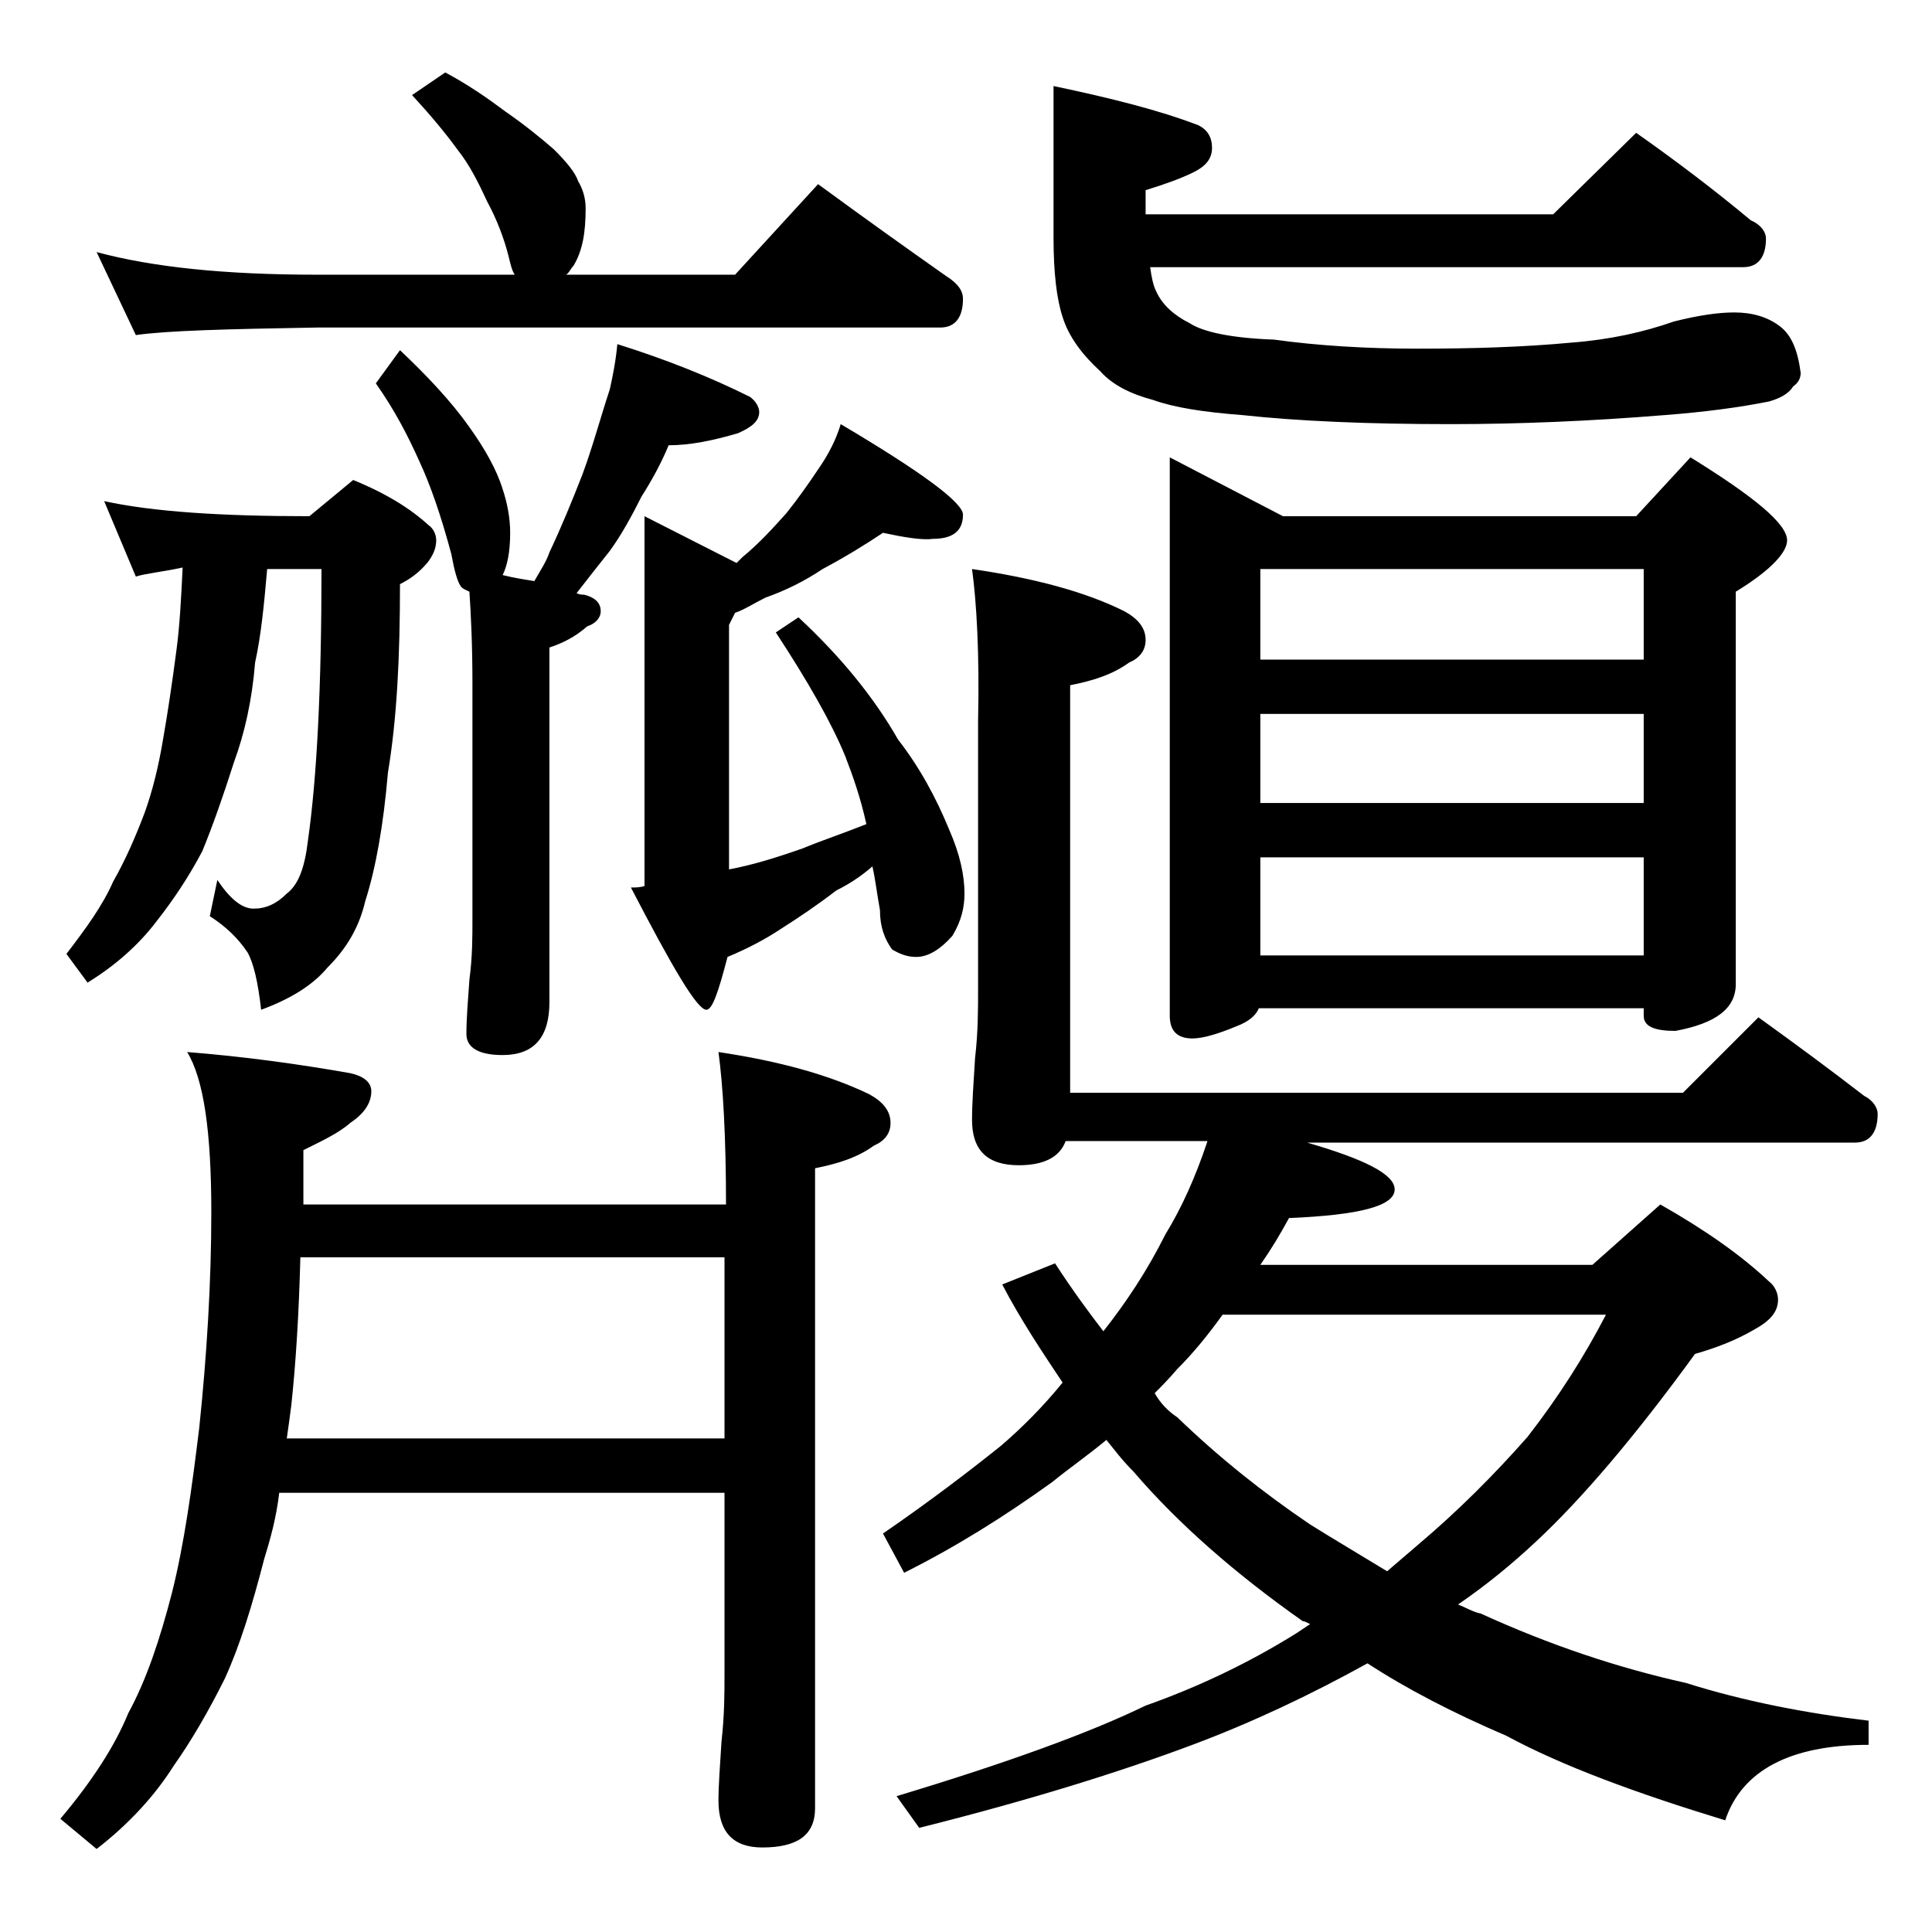 <?xml version="1.0" encoding="utf-8"?>
<!-- Generator: Adobe Illustrator 18.0.0, SVG Export Plug-In . SVG Version: 6.00 Build 0)  -->
<!DOCTYPE svg PUBLIC "-//W3C//DTD SVG 1.1//EN" "http://www.w3.org/Graphics/SVG/1.1/DTD/svg11.dtd">
<svg version="1.1" id="Layer_1" xmlns="http://www.w3.org/2000/svg" xmlns:xlink="http://www.w3.org/1999/xlink" x="0px" y="0px"
	 viewBox="0 0 128 128" enable-background="new 0 0 128 128" xml:space="preserve">
<path d="M12.4,69.7c3.8,0.3,7.4,0.8,10.8,1.4c0.9,0.2,1.4,0.6,1.4,1.2c0,0.8-0.5,1.5-1.4,2.1c-0.8,0.7-1.9,1.2-3.1,1.8v3.6h28
	c0-4.5-0.2-7.9-0.5-10.1c4,0.6,7.3,1.5,10,2.8c0.9,0.5,1.4,1.1,1.4,1.9c0,0.7-0.4,1.2-1.1,1.5c-1.1,0.8-2.4,1.2-3.9,1.5v42.4
	c0,1.8-1.2,2.6-3.5,2.6c-1.9,0-2.9-1-2.9-3.1c0-1,0.1-2.3,0.2-3.9c0.2-1.8,0.2-3.2,0.2-4.5v-12H18.5c-0.2,1.7-0.6,3.1-1,4.4
	c-0.8,3.1-1.6,5.7-2.6,7.9c-1.1,2.2-2.2,4.1-3.4,5.8c-1.2,1.9-2.9,3.8-5.1,5.5l-2.4-2c2.1-2.5,3.6-4.8,4.5-7c1.2-2.2,2.1-4.9,2.9-8
	c0.8-3.2,1.3-6.8,1.8-10.9C13.7,89.8,14,85,14,80.3C14,75,13.5,71.5,12.4,69.7z M6.9,33.2c3.2,0.7,7.7,1,13.6,1l2.9-2.4
	c2.2,0.9,3.8,1.9,5,3c0.3,0.2,0.5,0.6,0.5,1c0,0.5-0.2,1-0.6,1.5c-0.6,0.7-1.2,1.1-1.8,1.4c0,4.8-0.2,8.9-0.8,12.5
	c-0.3,3.5-0.8,6.3-1.5,8.5c-0.4,1.7-1.2,3.1-2.5,4.4c-1,1.2-2.5,2.1-4.4,2.8c-0.2-1.8-0.5-3.1-0.9-3.8c-0.6-0.9-1.4-1.7-2.5-2.4
	l0.5-2.4c0.8,1.2,1.6,1.9,2.4,1.9s1.5-0.3,2.2-1c0.8-0.6,1.2-1.8,1.4-3.5c0.6-4.2,0.9-10.2,0.9-18h-3.6c-0.2,2.3-0.4,4.4-0.8,6.2
	c-0.2,2.5-0.7,4.7-1.4,6.6c-0.7,2.2-1.4,4.2-2.1,5.9c-0.9,1.7-1.9,3.2-3,4.6c-1.2,1.6-2.8,3-4.6,4.1l-1.4-1.9
	c1.3-1.7,2.4-3.2,3.1-4.8c0.8-1.4,1.5-3,2.1-4.6c0.5-1.4,0.9-3,1.2-4.8c0.3-1.7,0.6-3.7,0.9-6c0.2-1.5,0.3-3.3,0.4-5.4
	C10.7,37.9,9.6,38,9,38.2L6.9,33.2z M29.5,4.8c1.5,0.8,2.8,1.7,4,2.6c1.3,0.9,2.4,1.8,3.2,2.5c0.8,0.8,1.4,1.5,1.6,2.1
	c0.3,0.5,0.5,1.1,0.5,1.8c0,1.6-0.2,2.8-0.8,3.8c-0.2,0.2-0.3,0.5-0.5,0.6h11.2l5.5-6c3,2.2,5.8,4.2,8.5,6.1c0.8,0.5,1.1,1,1.1,1.5
	c0,1.2-0.5,1.9-1.5,1.9H21c-5.9,0.1-9.9,0.2-12,0.5l-2.6-5.5c3.7,1,8.5,1.5,14.6,1.5h13.1c-0.2-0.3-0.3-0.8-0.4-1.2
	c-0.3-1.2-0.8-2.5-1.4-3.6c-0.6-1.3-1.2-2.5-2-3.5c-0.8-1.1-1.8-2.3-3-3.6L29.5,4.8z M19,95.3h29v-12H19.9c-0.1,3.8-0.3,7-0.6,9.8
	C19.2,93.9,19.1,94.6,19,95.3z M26.5,23.2c1.8,1.7,3.4,3.4,4.6,5.1c1,1.4,1.8,2.8,2.2,4.1c0.3,0.9,0.5,1.9,0.5,2.9
	c0,1.3-0.2,2.2-0.5,2.8c0.8,0.2,1.5,0.3,2.1,0.4c0.4-0.7,0.8-1.3,1-1.9c0.8-1.7,1.5-3.4,2.2-5.2c0.7-1.9,1.2-3.8,1.8-5.6
	c0.2-0.9,0.4-1.9,0.5-3c3.2,1,6.2,2.2,8.8,3.5c0.4,0.3,0.6,0.7,0.6,1c0,0.6-0.5,1-1.4,1.4c-1.7,0.5-3.2,0.8-4.6,0.8
	c-0.5,1.2-1.1,2.3-1.8,3.4c-0.6,1.2-1.3,2.5-2.1,3.6c-0.8,1-1.5,1.9-2.2,2.8c0.2,0.1,0.4,0.1,0.5,0.1c0.8,0.2,1.1,0.6,1.1,1.1
	c0,0.4-0.3,0.8-0.9,1c-0.8,0.7-1.6,1.1-2.5,1.4v23.5c0,2.3-1,3.5-3.1,3.5c-1.6,0-2.4-0.5-2.4-1.4c0-1,0.1-2.2,0.2-3.6
	c0.2-1.5,0.2-2.8,0.2-4V45.3c0-2.6-0.1-4.6-0.2-6.1c-0.2-0.1-0.5-0.2-0.6-0.4c-0.2-0.3-0.4-1-0.6-2.1c-0.7-2.6-1.4-4.6-2.1-6.1
	c-0.8-1.8-1.7-3.5-2.9-5.2L26.5,23.2z M58.5,35.3c-1.2,0.8-2.5,1.6-4,2.4c-1.2,0.8-2.4,1.4-3.8,1.9c-0.8,0.4-1.4,0.8-2,1l-0.4,0.8
	v16.2c1.6-0.3,3.2-0.8,4.9-1.4c1.2-0.5,2.7-1,4.2-1.6c-0.4-1.8-0.9-3.2-1.4-4.5c-0.9-2.2-2.5-5-4.6-8.2l1.5-1c2.8,2.6,5,5.3,6.6,8.1
	c1.4,1.8,2.5,3.8,3.4,6c0.7,1.6,1,3,1,4.2c0,0.9-0.2,1.8-0.8,2.8c-0.8,0.9-1.6,1.4-2.4,1.4c-0.6,0-1.1-0.2-1.6-0.5
	c-0.5-0.7-0.8-1.5-0.8-2.6c-0.2-1.1-0.3-2-0.5-2.9c-0.8,0.7-1.6,1.2-2.4,1.6c-1.3,1-2.5,1.8-3.6,2.5c-1.2,0.8-2.4,1.4-3.6,1.9
	c-0.6,2.3-1,3.5-1.4,3.5c-0.6,0-2.2-2.7-5-8.1c0.3,0,0.6,0,0.9-0.1V34.2l6.1,3.1c0.2-0.2,0.3-0.3,0.4-0.4c1.1-0.9,2-1.9,2.9-2.9
	c0.8-1,1.5-2,2.1-2.9c0.7-1,1.2-2,1.5-3c5.4,3.2,8.1,5.2,8.1,6c0,1.1-0.7,1.6-2,1.6C61.1,35.8,59.9,35.6,58.5,35.3z M64.4,37.7
	c4.1,0.6,7.5,1.5,10.1,2.8c0.9,0.5,1.4,1.1,1.4,1.9c0,0.7-0.4,1.2-1.1,1.5c-1.1,0.8-2.4,1.2-3.9,1.5v27h40.6l5-5
	c2.5,1.8,4.8,3.5,7,5.2c0.6,0.3,0.9,0.8,0.9,1.2c0,1.2-0.5,1.9-1.5,1.9H86.6c3.8,1.1,5.8,2.1,5.8,3.1c0,1.1-2.3,1.7-7,1.9
	c-0.6,1.1-1.2,2.1-1.9,3.1h22l4.5-4c3,1.7,5.4,3.4,7.2,5.1c0.4,0.3,0.6,0.8,0.6,1.2c0,0.8-0.5,1.4-1.6,2c-1.2,0.7-2.5,1.2-3.9,1.6
	c-4,5.5-7.5,9.6-10.5,12.4c-1.6,1.5-3.3,2.9-5.2,4.2c0.5,0.2,1,0.5,1.5,0.6c4.6,2.1,9.1,3.6,13.6,4.6c3.8,1.2,7.9,2,12.1,2.5v1.6
	c-5.2,0-8.4,1.7-9.5,5c-5.9-1.8-10.8-3.6-14.5-5.6c-3.5-1.5-6.6-3.1-9.2-4.8c-3.8,2.1-7.6,3.9-11.6,5.4c-4.8,1.8-10.9,3.7-18.1,5.5
	l-1.5-2.1c7.3-2.2,12.8-4.2,16.5-6c3.4-1.2,6.8-2.8,10-4.8c0.3-0.2,0.6-0.4,0.9-0.6c-0.2-0.1-0.4-0.2-0.5-0.2
	c-4.4-3.1-8.2-6.4-11.2-9.9c-0.8-0.8-1.3-1.5-1.8-2.1c-1.2,1-2.5,1.9-3.6,2.8c-3.2,2.3-6.4,4.3-9.8,6l-1.4-2.6
	c3.2-2.2,5.8-4.2,7.8-5.8c1.4-1.2,2.8-2.6,4.1-4.2c-1.4-2.1-2.8-4.2-4-6.5l3.5-1.4c1.1,1.7,2.2,3.2,3.2,4.5c1.5-1.9,2.9-4,4.1-6.4
	c1.1-1.8,2-3.8,2.8-6.2h-9.4c-0.4,1.1-1.5,1.6-3.1,1.6c-2.1,0-3.1-1-3.1-3c0-1.1,0.1-2.5,0.2-4.1c0.2-1.7,0.2-3.2,0.2-4.5V47.8
	C64.9,43.3,64.7,39.9,64.4,37.7z M108.4,8.8c2.7,1.9,5.2,3.8,7.6,5.8c0.7,0.3,1,0.8,1,1.2c0,1.2-0.5,1.9-1.5,1.9H76.2
	c0.1,0.7,0.2,1.2,0.4,1.6c0.4,0.9,1.2,1.6,2.2,2.1c0.9,0.6,2.8,1,5.6,1.1c2.9,0.4,6.1,0.6,9.5,0.6c3.6,0,7-0.1,10.2-0.4
	c2.6-0.2,4.8-0.7,6.8-1.4c1.6-0.4,2.9-0.6,4-0.6c1.2,0,2.2,0.3,3,0.9c0.8,0.6,1.2,1.6,1.4,3.1c0,0.4-0.2,0.7-0.5,0.9
	c-0.3,0.5-0.9,0.8-1.6,1c-2,0.4-4.3,0.7-6.9,0.9c-4.9,0.4-9.7,0.6-14.2,0.6c-5.5,0-10.1-0.2-13.8-0.6c-2.6-0.2-4.5-0.5-5.9-1
	c-1.5-0.4-2.7-1-3.5-1.9c-1.2-1.1-2.1-2.3-2.5-3.6c-0.4-1.2-0.6-3-0.6-5.2V5.7c3.8,0.8,7,1.6,9.6,2.6c0.6,0.3,0.9,0.8,0.9,1.5
	c0,0.7-0.4,1.2-1.2,1.6c-0.8,0.4-1.9,0.8-3.2,1.2v1.6h27L108.4,8.8z M76.5,92.3c0.4,0.7,0.9,1.2,1.5,1.6c2.8,2.7,5.7,5,8.8,7.1
	c1.6,1,3.3,2,5.1,3.1c0.7-0.6,1.4-1.2,2.1-1.8c2.6-2.2,5-4.6,7.2-7.1c2.1-2.7,3.8-5.4,5.2-8.1H81c-1,1.4-2,2.6-3,3.6
	C77.4,91.4,76.9,91.9,76.5,92.3z M77.5,30.3l7.5,3.9h23.4l3.6-3.9c4.2,2.6,6.4,4.4,6.4,5.5c0,0.8-1.1,2-3.4,3.4v26
	c0,1.6-1.3,2.6-4,3.1c-1.4,0-2.1-0.3-2.1-1v-0.5H83.4c-0.2,0.5-0.7,0.9-1.5,1.2c-1.2,0.5-2.2,0.8-2.9,0.8c-1,0-1.5-0.5-1.5-1.5V30.3
	z M83.5,43.7h25.4v-6H83.5V43.7z M83.5,53.2h25.4v-5.9H83.5V53.2z M83.5,63.3h25.4v-6.5H83.5V63.3z"/>
</svg>
